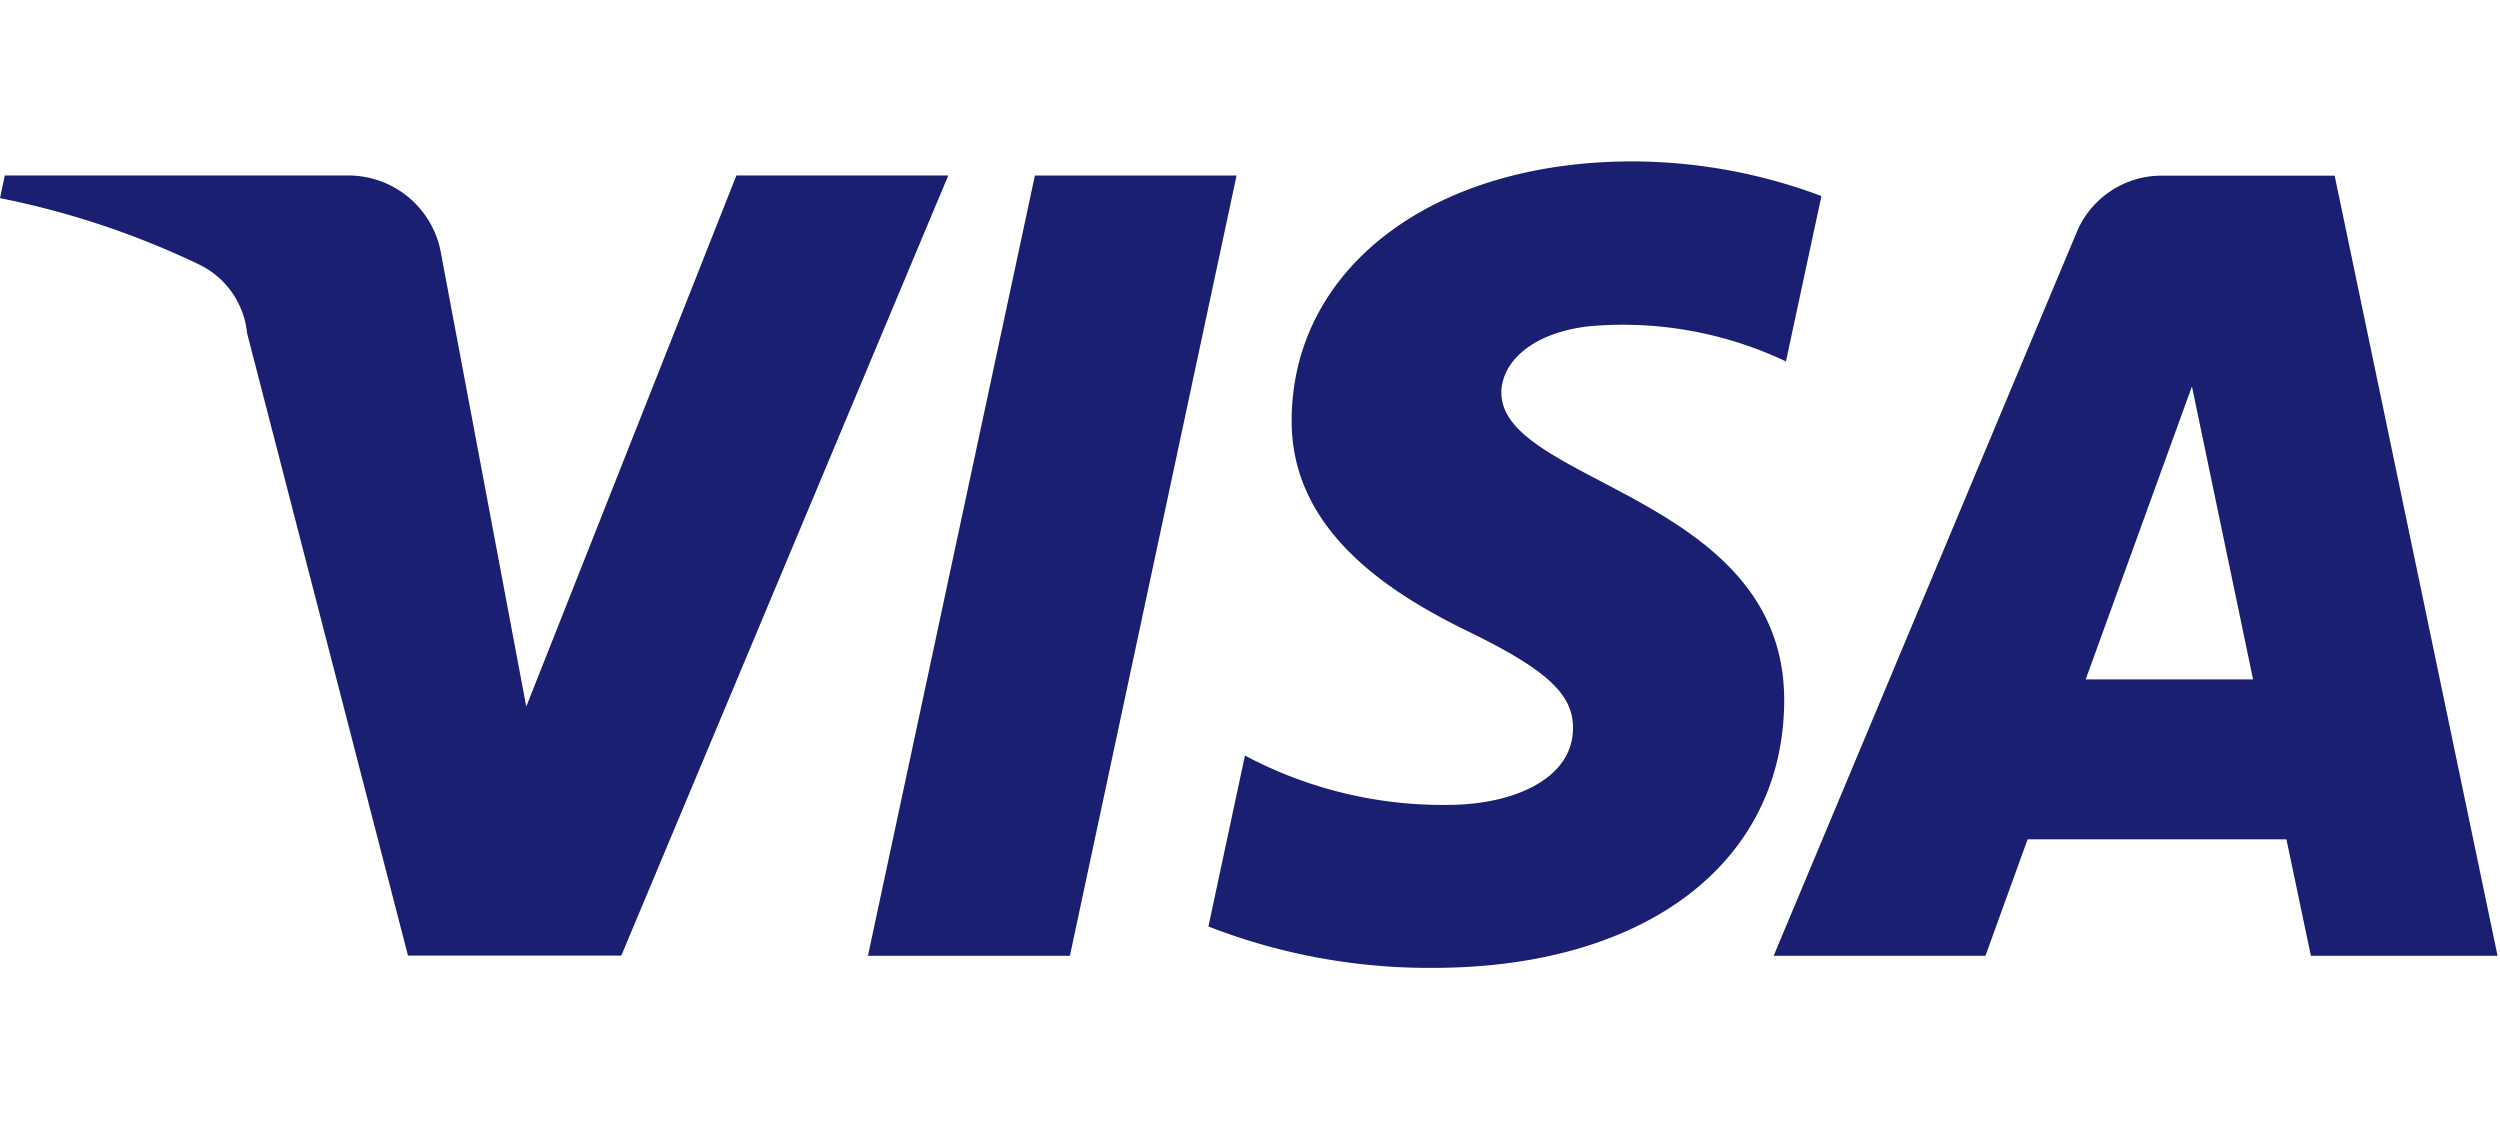 <svg xmlns="http://www.w3.org/2000/svg" viewBox="0 0 93 42"><defs><style>.a{fill:red;opacity:0;}.b{fill:#1a1f71;fill-rule:evenodd;}</style></defs><g transform="translate(-301 -1199)"><rect class="a" width="93" height="42" transform="translate(301 1199)"/><path class="b" d="M128.051,145.007c-.053,4.179,3.725,6.512,6.57,7.9,2.924,1.423,3.906,2.335,3.895,3.608-.022,1.947-2.333,2.807-4.495,2.84a15.686,15.686,0,0,1-7.709-1.833l-1.359,6.358a22.6,22.6,0,0,0,8.348,1.54c7.884,0,13.043-3.892,13.071-9.927.031-7.658-10.593-8.083-10.521-11.506.025-1.038,1.016-2.146,3.186-2.427a14.134,14.134,0,0,1,7.4,1.3l1.32-6.152a20.119,20.119,0,0,0-7.025-1.289c-7.421,0-12.641,3.945-12.683,9.592m32.389-9.062a3.422,3.422,0,0,0-3.195,2.129l-11.263,26.892h7.879l1.568-4.333h9.628l.91,4.333h6.944l-6.06-29.021H160.44m1.1,7.84,2.274,10.9h-6.227l3.953-10.9m-43.043-7.84-6.21,29.021H119.8L126,135.945h-7.5m-11.107,0L99.577,155.7l-3.161-16.8a3.5,3.5,0,0,0-3.462-2.957H80.179l-.179.843a31.249,31.249,0,0,1,7.407,2.469,3.177,3.177,0,0,1,1.783,2.55l5.987,23.159h7.935l12.164-29.021h-7.884" transform="translate(221 1069.585)"/></g></svg>